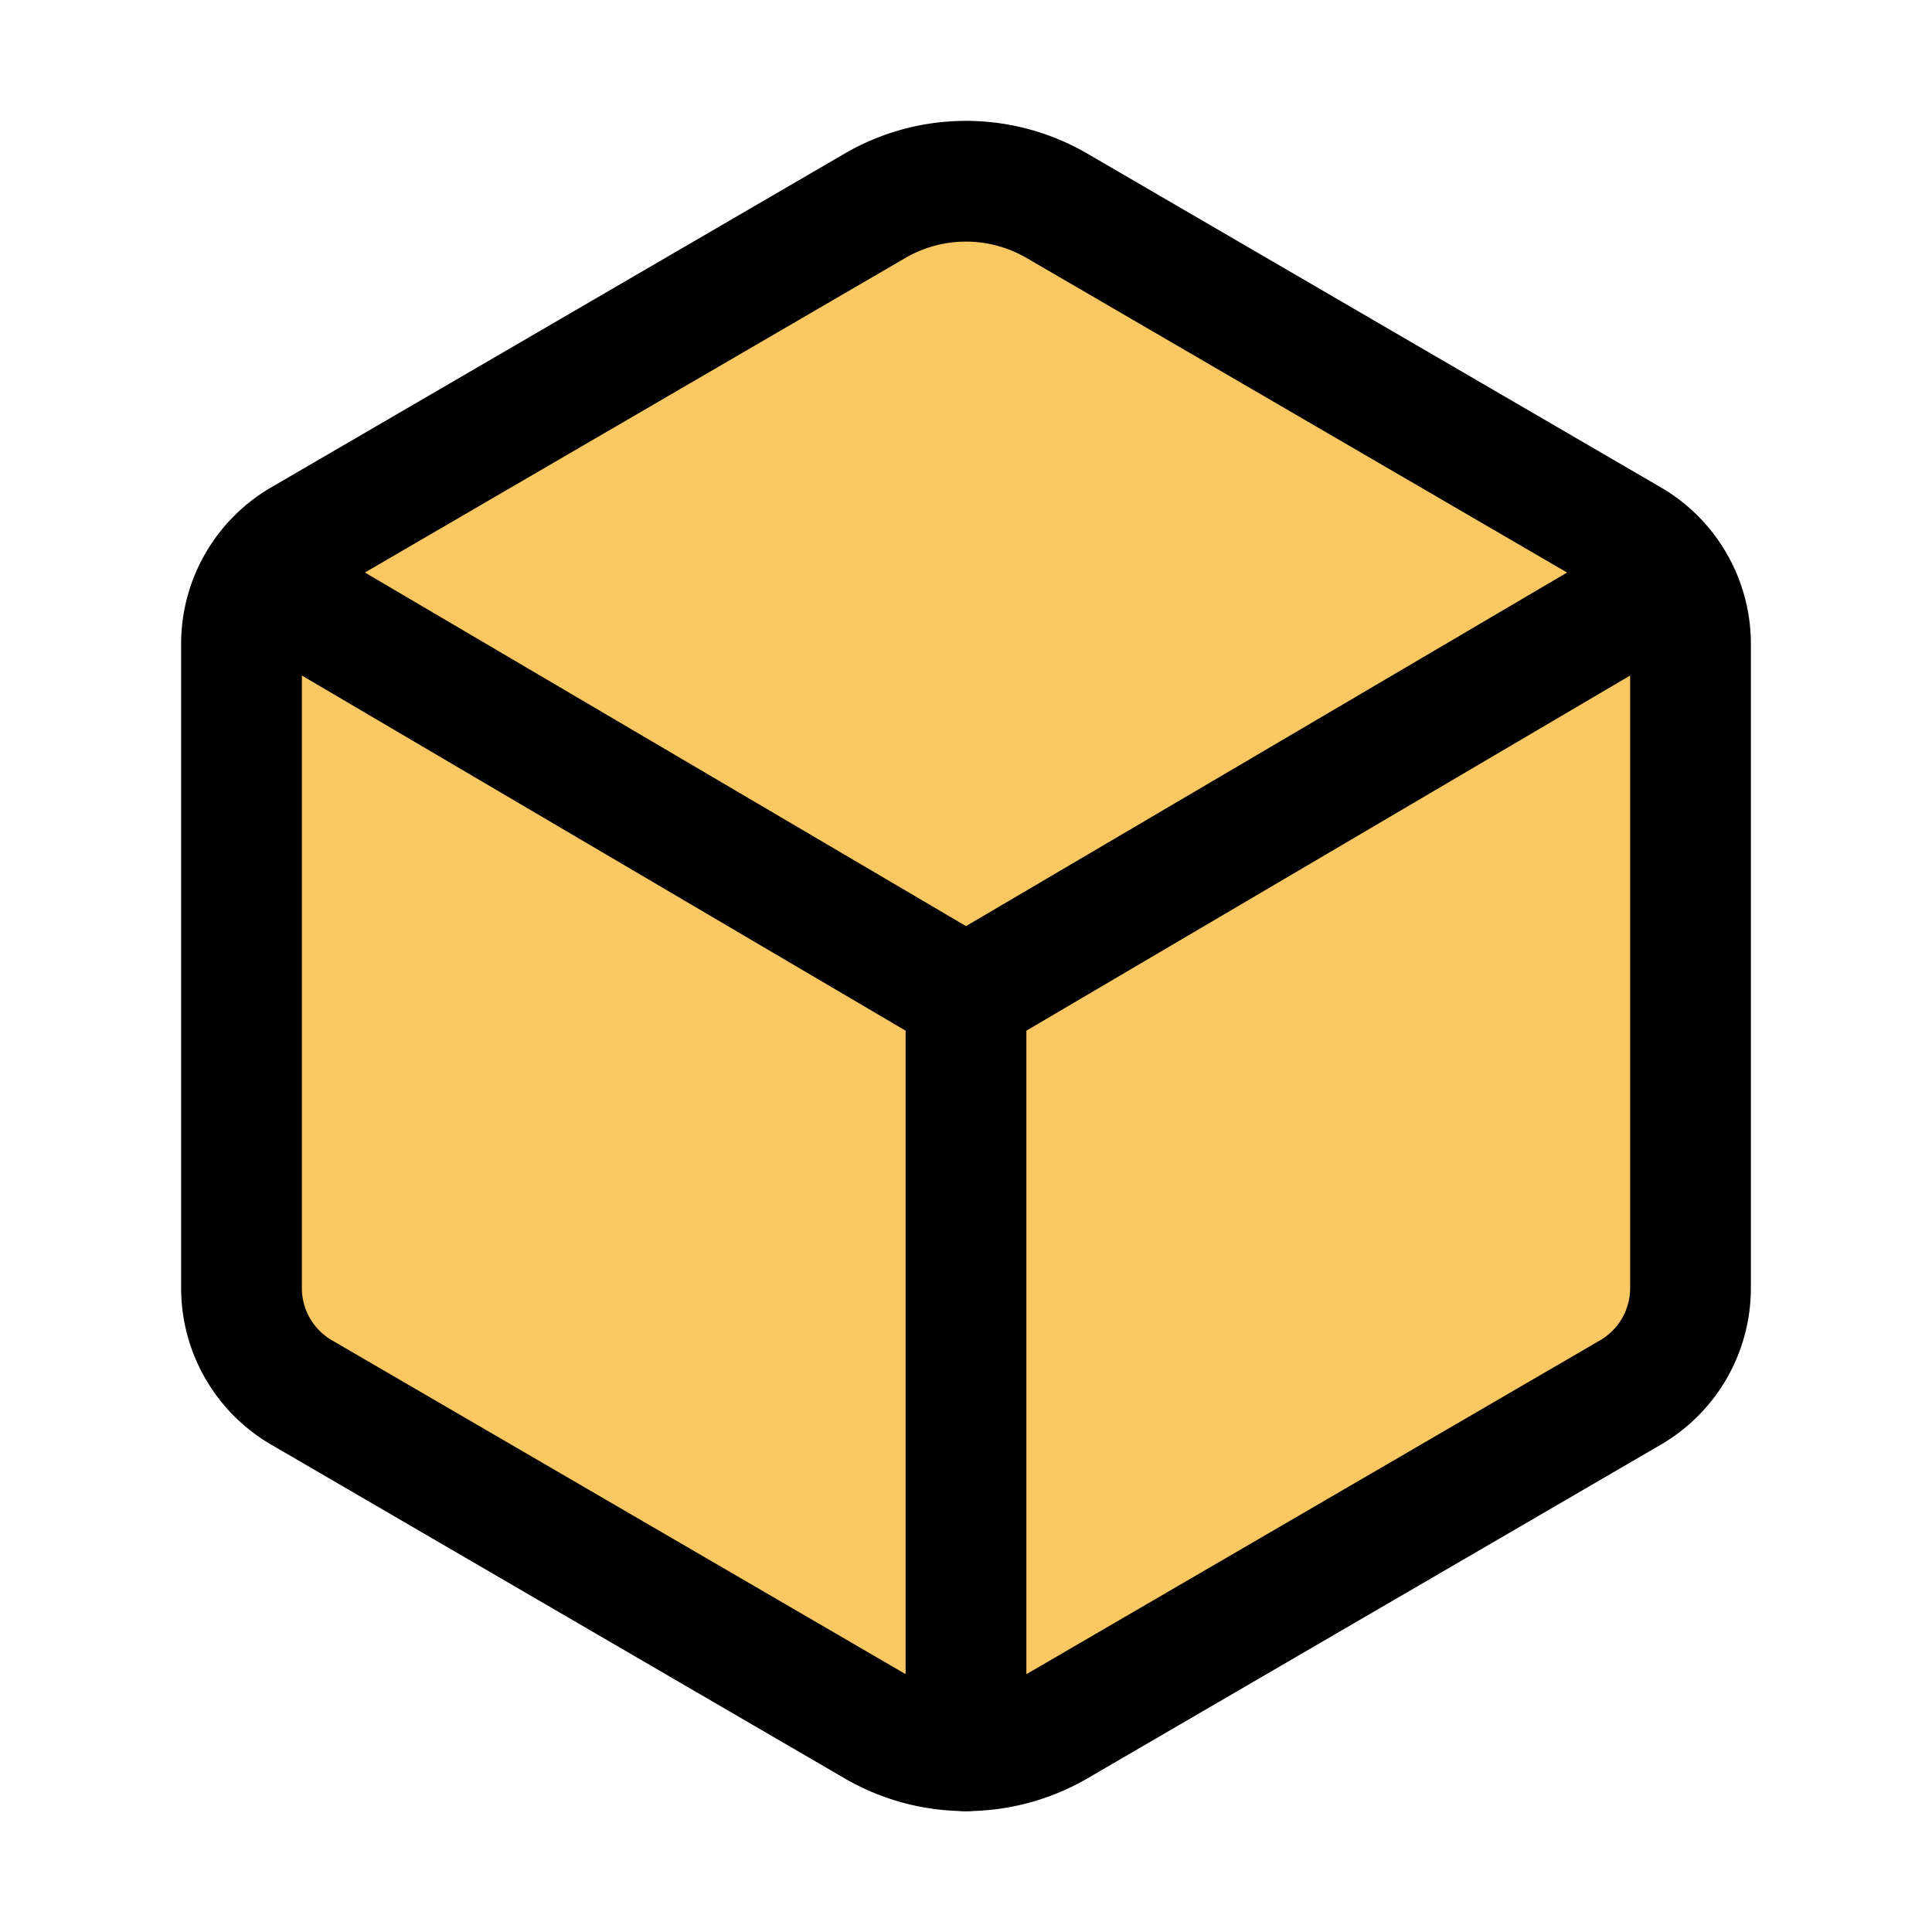 <svg xmlns="http://www.w3.org/2000/svg" version="1.1" xmlns:xlink="http://www.w3.org/1999/xlink" width="512" height="512"><svg class="ionicon" viewBox="0 0 512 512" version="1.1" id="SvgjsSvg1140" sodipodi:docname="cube-outline.svg" inkscape:version="1.4.2 (ebf0e940d0, 2025-05-08)" xmlns:inkscape="http://www.inkscape.org/namespaces/inkscape" xmlns:sodipodi="http://sodipodi.sourceforge.net/DTD/sodipodi-0.dtd" xmlns="http://www.w3.org/2000/svg" xmlns:svg="http://www.w3.org/2000/svg">
  <defs id="SvgjsDefs1139"></defs>
  <sodipodi:namedview id="SvgjsSodipodi:namedview1138" pagecolor="#ffffff" bordercolor="#000000" borderopacity="0.25" inkscape:showpageshadow="2" inkscape:pageopacity="0.0" inkscape:pagecheckerboard="0" inkscape:deskcolor="#d1d1d1" inkscape:zoom="1.4777427" inkscape:cx="350.19629" inkscape:cy="271.35983" inkscape:window-width="2560" inkscape:window-height="1283" inkscape:window-x="0" inkscape:window-y="0" inkscape:window-maximized="1" inkscape:current-layer="svg2"></sodipodi:namedview>
  <path style="fill:#fac863;fill-opacity:1" d="M 70.34,155.514 256.957,55.028 450.751,157.428 l 0.478,208.628 -189.966,102.4 L 66.034,362.707 Z" id="SvgjsPath1137" sodipodi:nodetypes="ccccccc"></path>
  <path d="M448 341.37V170.61A32 32 0 00432.11 143l-152-88.46a47.94 47.94 0 00-48.24 0L79.89 143A32 32 0 0064 170.61v170.76A32 32 0 0079.89 369l152 88.46a48 48 0 0048.24 0l152-88.46A32 32 0 00448 341.37z" fill="none" stroke="currentColor" stroke-linecap="round" stroke-linejoin="round" stroke-width="32" id="SvgjsPath1136"></path>
  <path fill="none" stroke="currentColor" stroke-linecap="round" stroke-linejoin="round" stroke-width="32" d="M69 153.99l187 110 187-110M256 463.99v-200" id="SvgjsPath1135"></path>
</svg><style>@media (prefers-color-scheme: light) { :root { filter: none; } }
@media (prefers-color-scheme: dark) { :root { filter: none; } }
</style></svg>